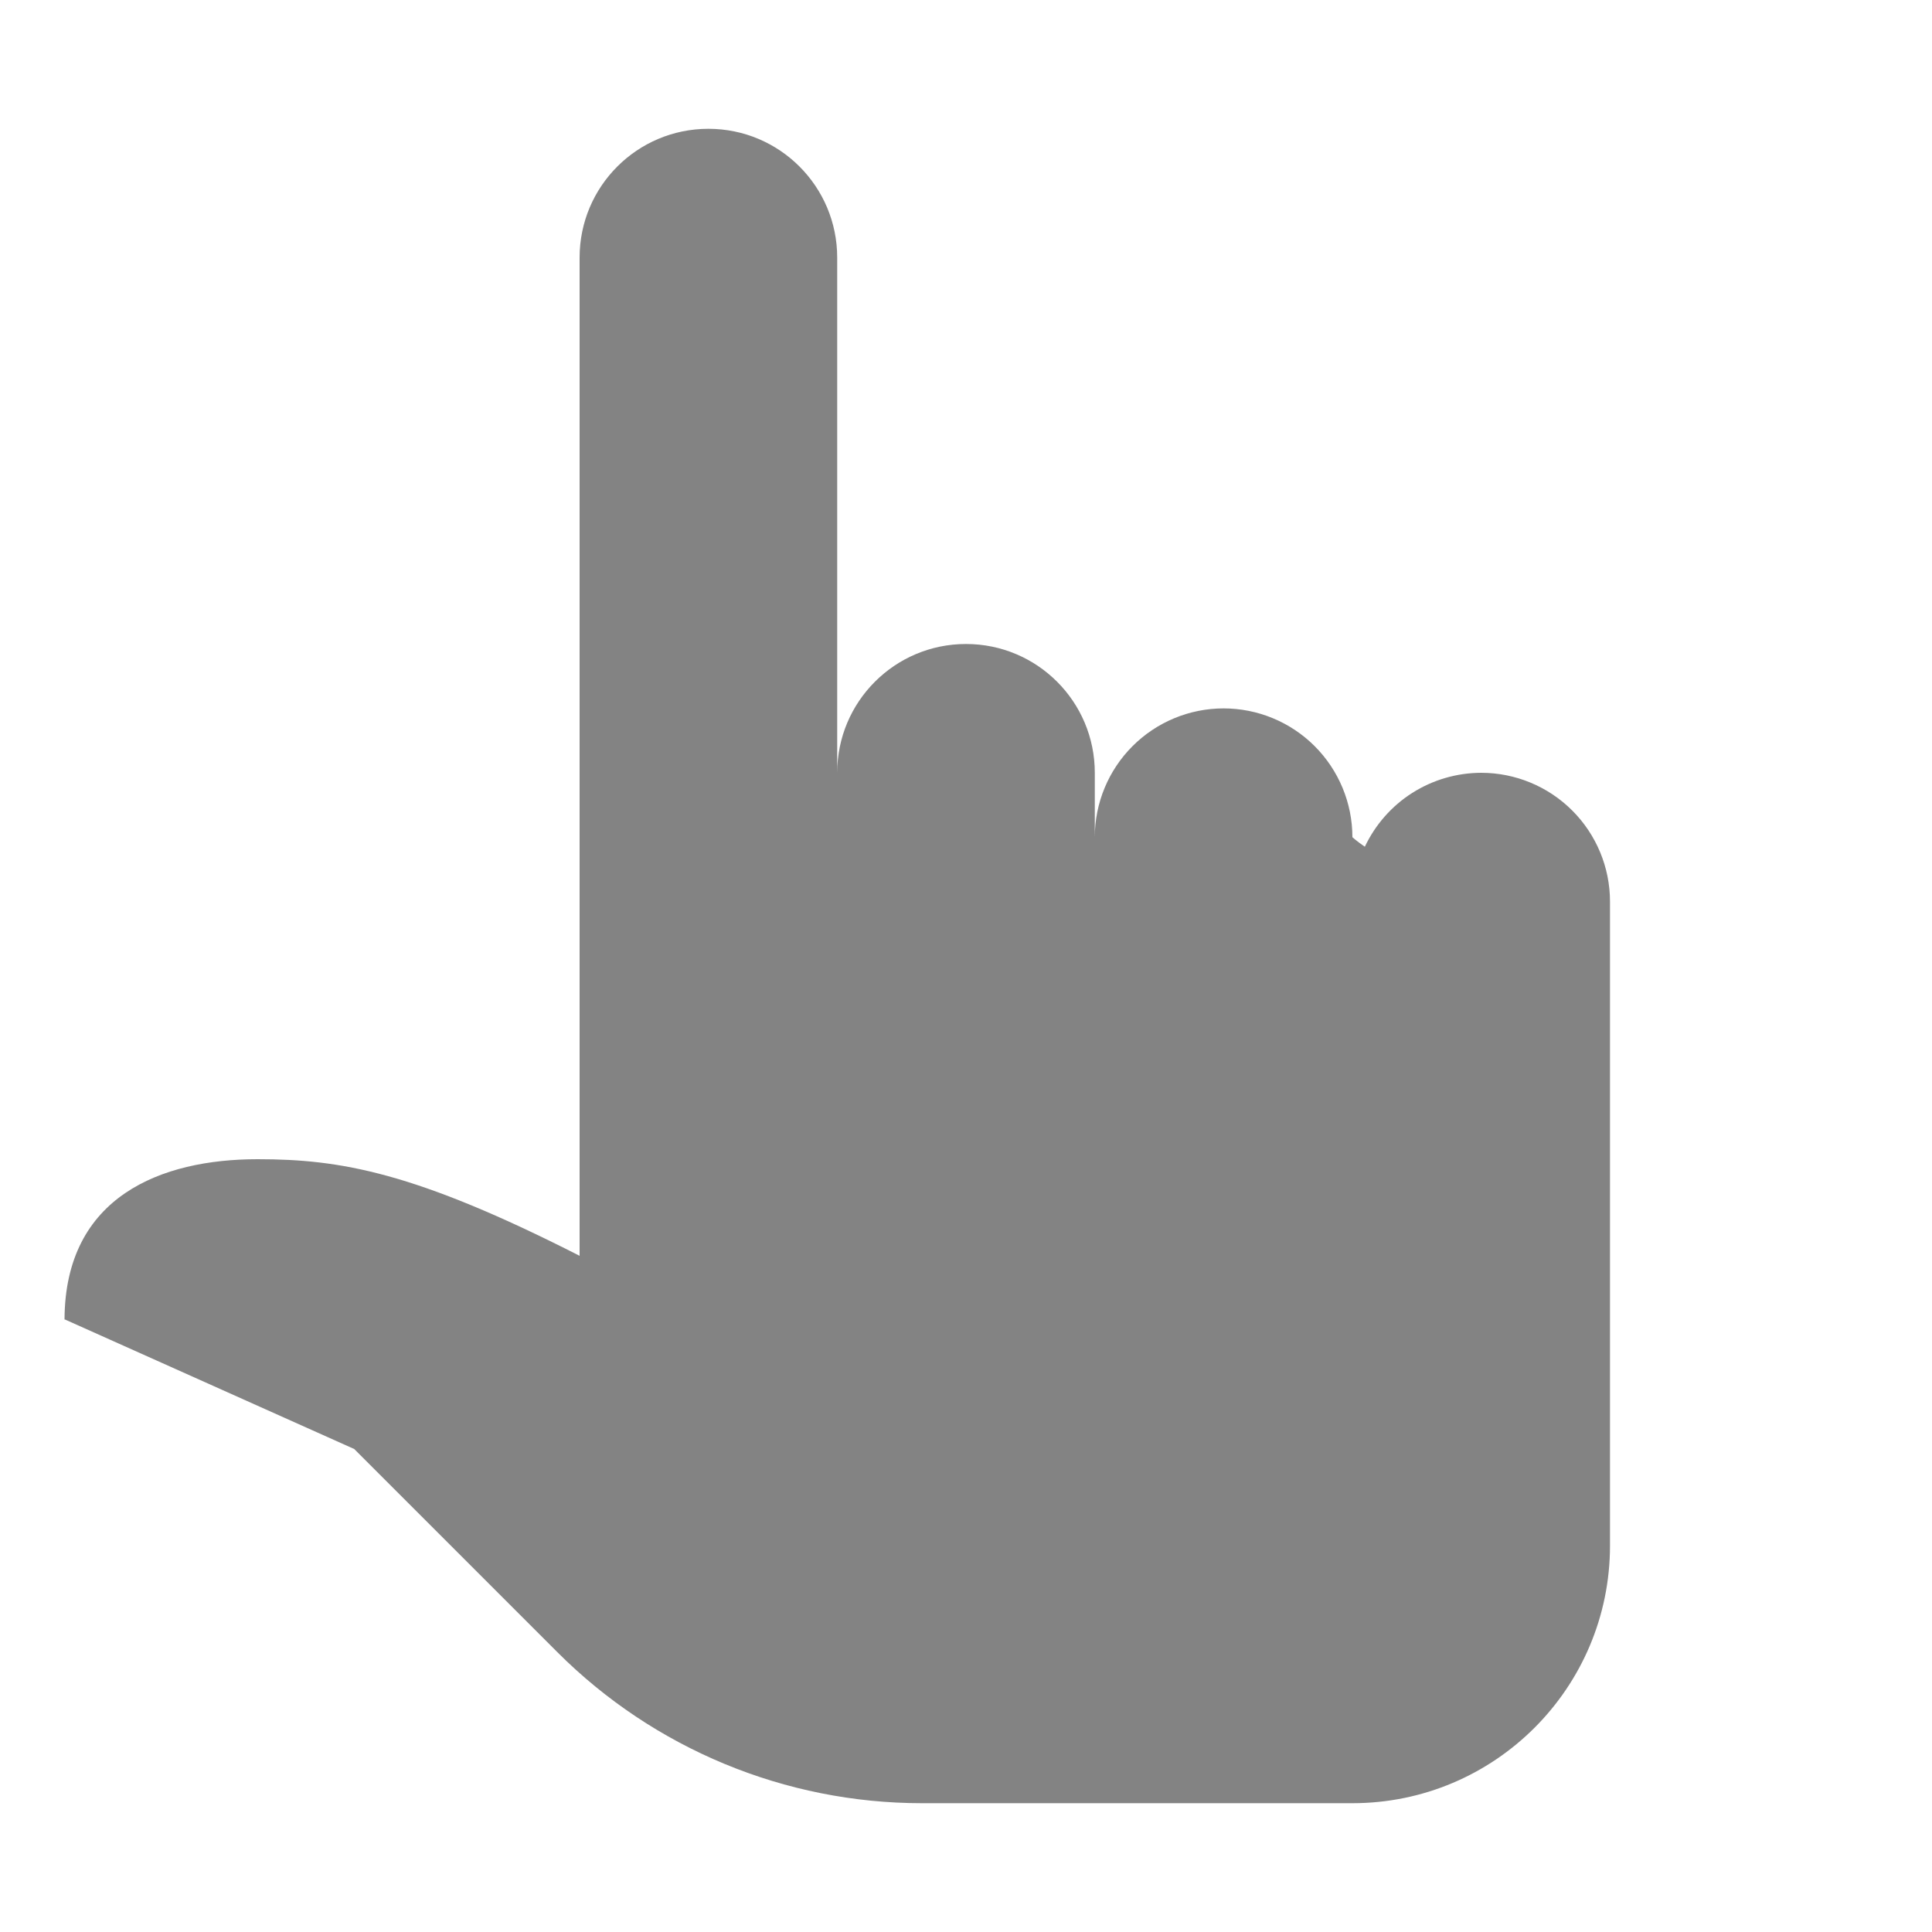 <svg width="30" height="30" viewBox="0 0 30 30" fill="none" xmlns="http://www.w3.org/2000/svg">
<path d="M11 2C9.895 2 9 2.895 9 4V12V13V19.5C6.448 18.201 5.289 18 4 18C2.504 18 1.01 18.577 1.002 20.486L5.5 22.5L8.656 25.656C10.156 27.156 12.193 28 14.315 28H21C23.209 28 25 26.209 25 24V14C25 13.47 24.789 12.961 24.414 12.586C24.039 12.211 23.53 12 23 12C22.621 12.001 22.25 12.109 21.93 12.312C21.61 12.515 21.355 12.806 21.193 13.148C21.067 13.062 21 13 21 13C21 12.47 20.789 11.961 20.414 11.586C20.039 11.211 19.53 11 19 11C18.47 11 17.961 11.211 17.586 11.586C17.211 11.961 17 12.47 17 13V12C17 10.895 16.105 10 15 10C13.895 10 13 10.895 13 12V4C13 2.895 12.105 2 11 2ZM1.002 20.486H1V20.5C1 20.495 1.002 20.491 1.002 20.486Z" fill="#838383"/>
</svg>
